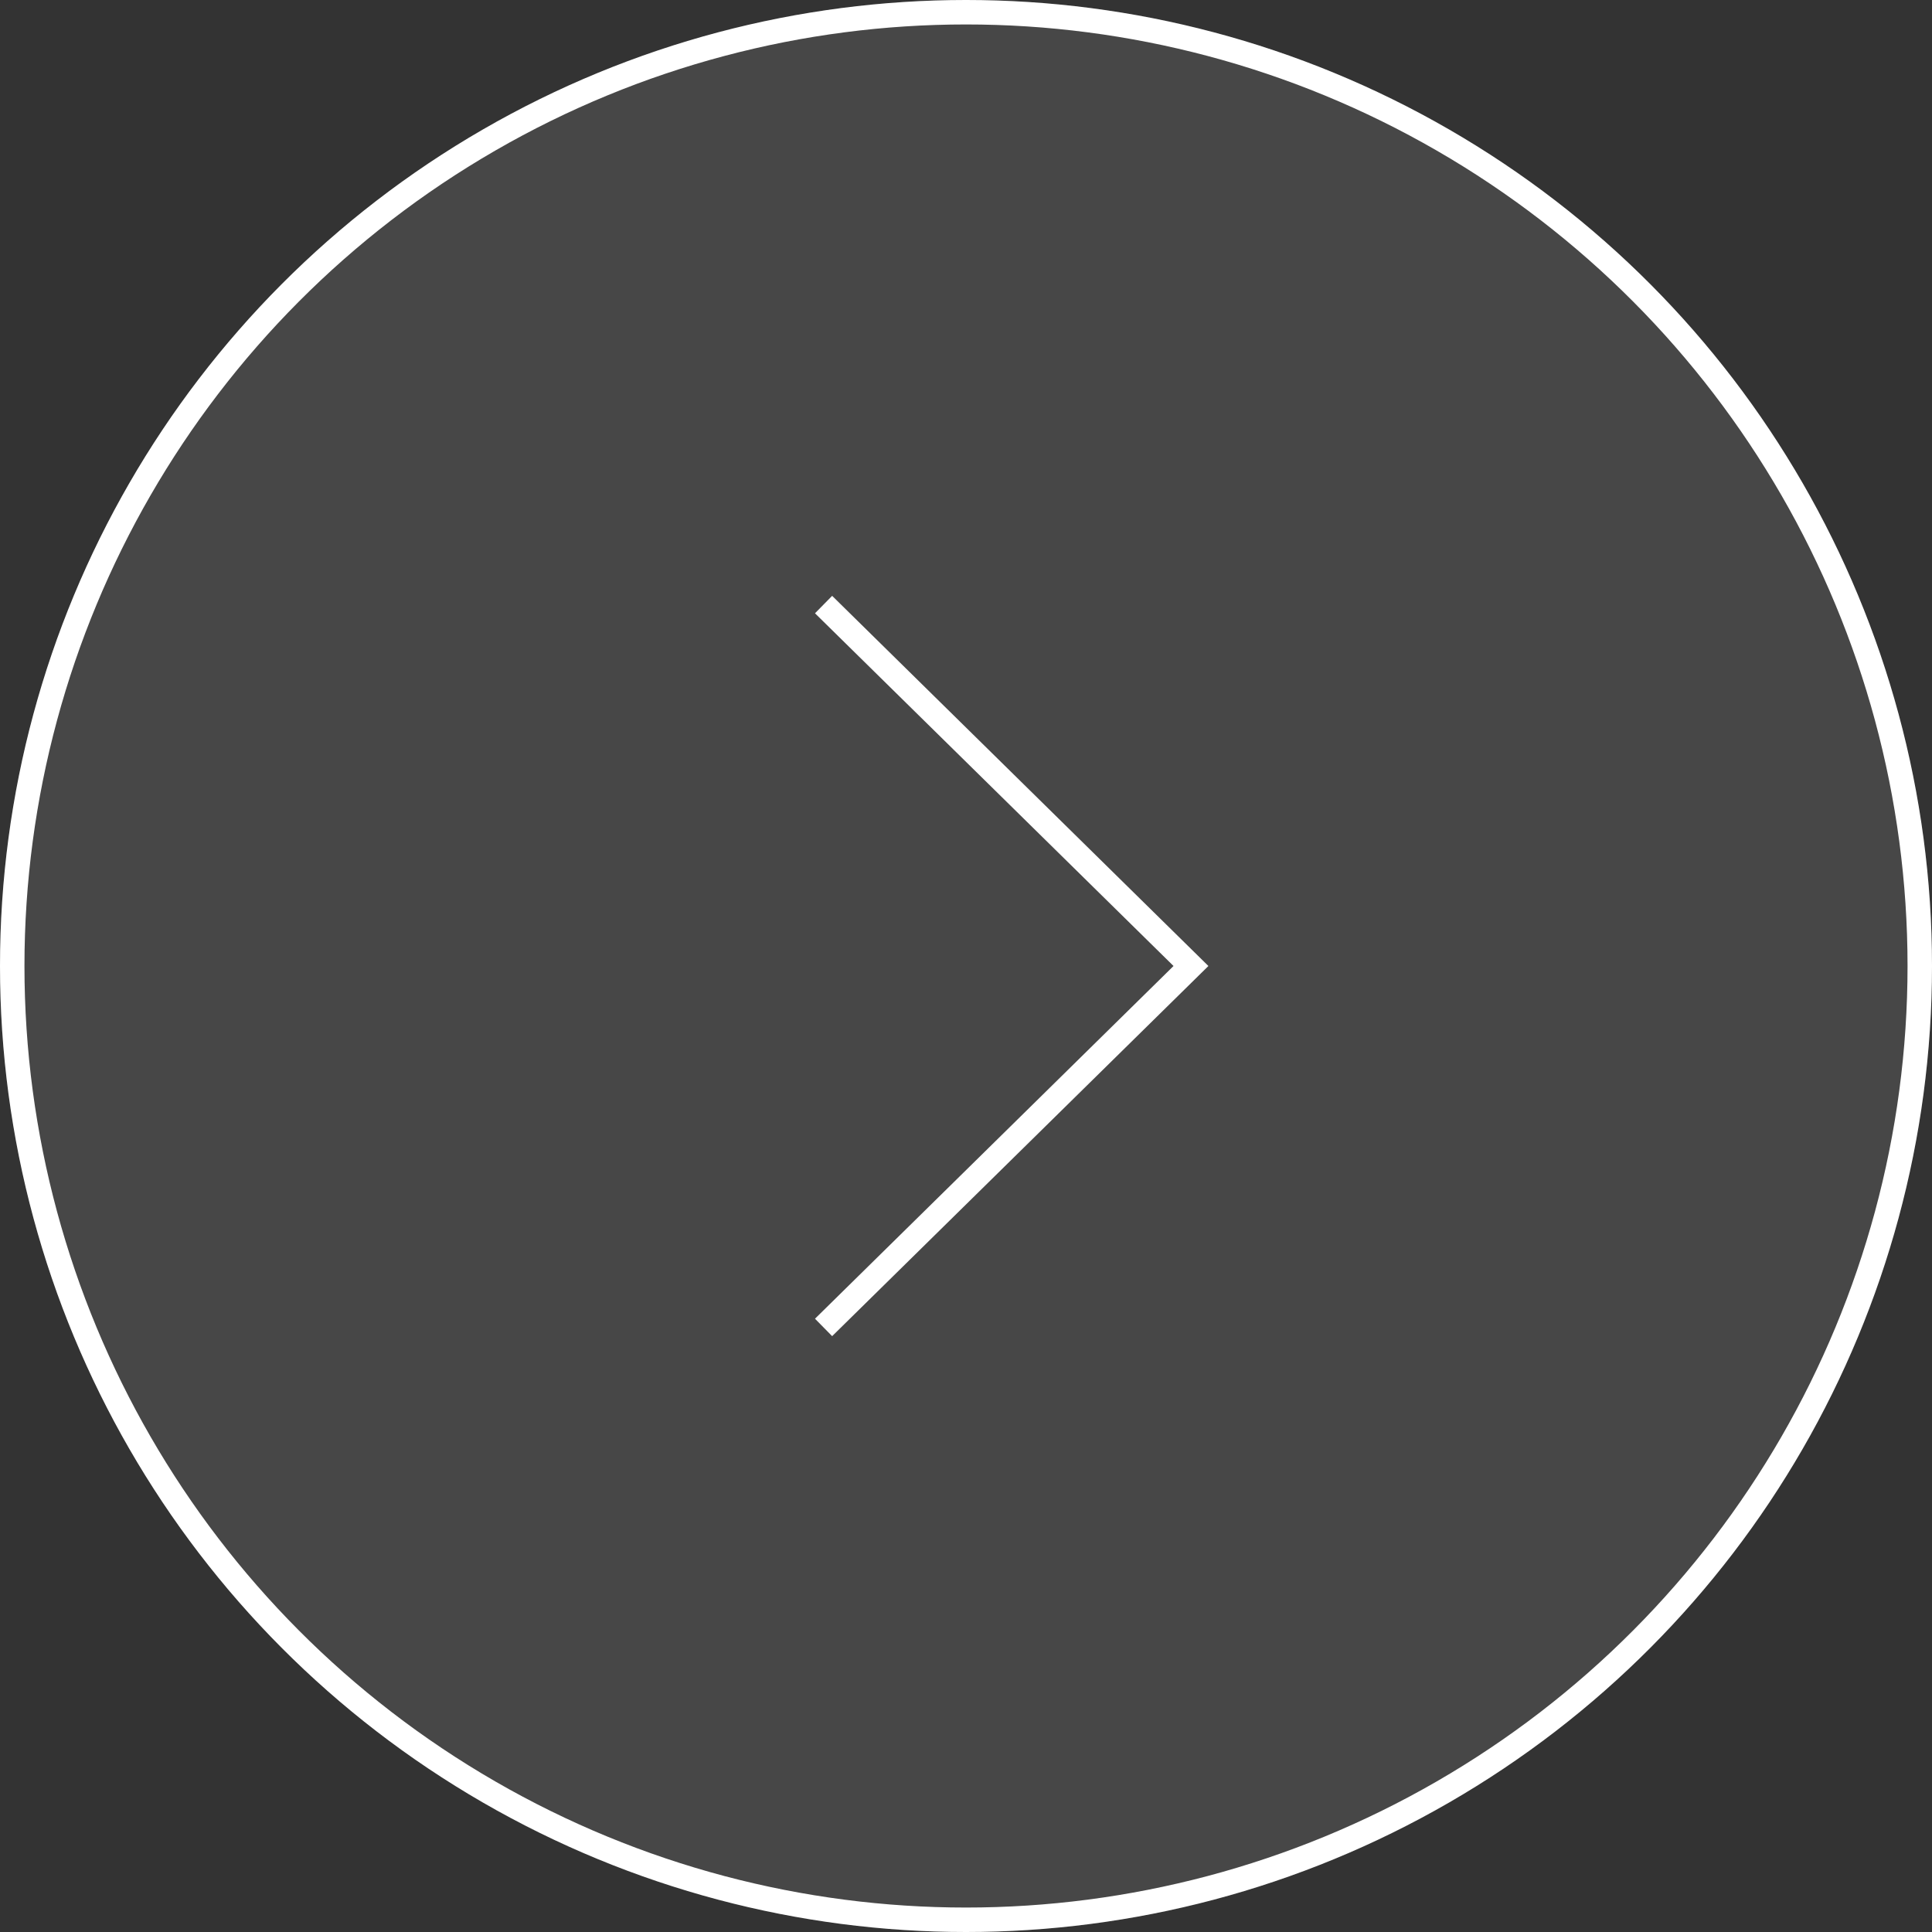 <svg xmlns="http://www.w3.org/2000/svg" width="79" height="79" viewBox="0 0 79 79">
  <rect x="0" y="0" width="79" height="79" fill="#333333" stroke="none"/>
  <g id="グループ_16048" data-name="グループ 16048" transform="translate(8436 -7463)">
    <g id="楕円形_615" data-name="楕円形 615" transform="translate(-8436 7463)" fill="rgba(255,255,255,0.1)" stroke="#fff" stroke-width="1">
      <circle cx="39.5" cy="39.5" r="39.5" stroke="none"/>
      <circle cx="39.5" cy="39.5" r="39" fill="none"/>
    </g>
    <path id="パス_11472" data-name="パス 11472" d="M-5417.986-3777.325l14.779-15.023,14.779,15.023" transform="translate(-12179.649 12905.707) rotate(90)" fill="none" stroke="#fff" stroke-width="1"/>
  </g>
</svg>
